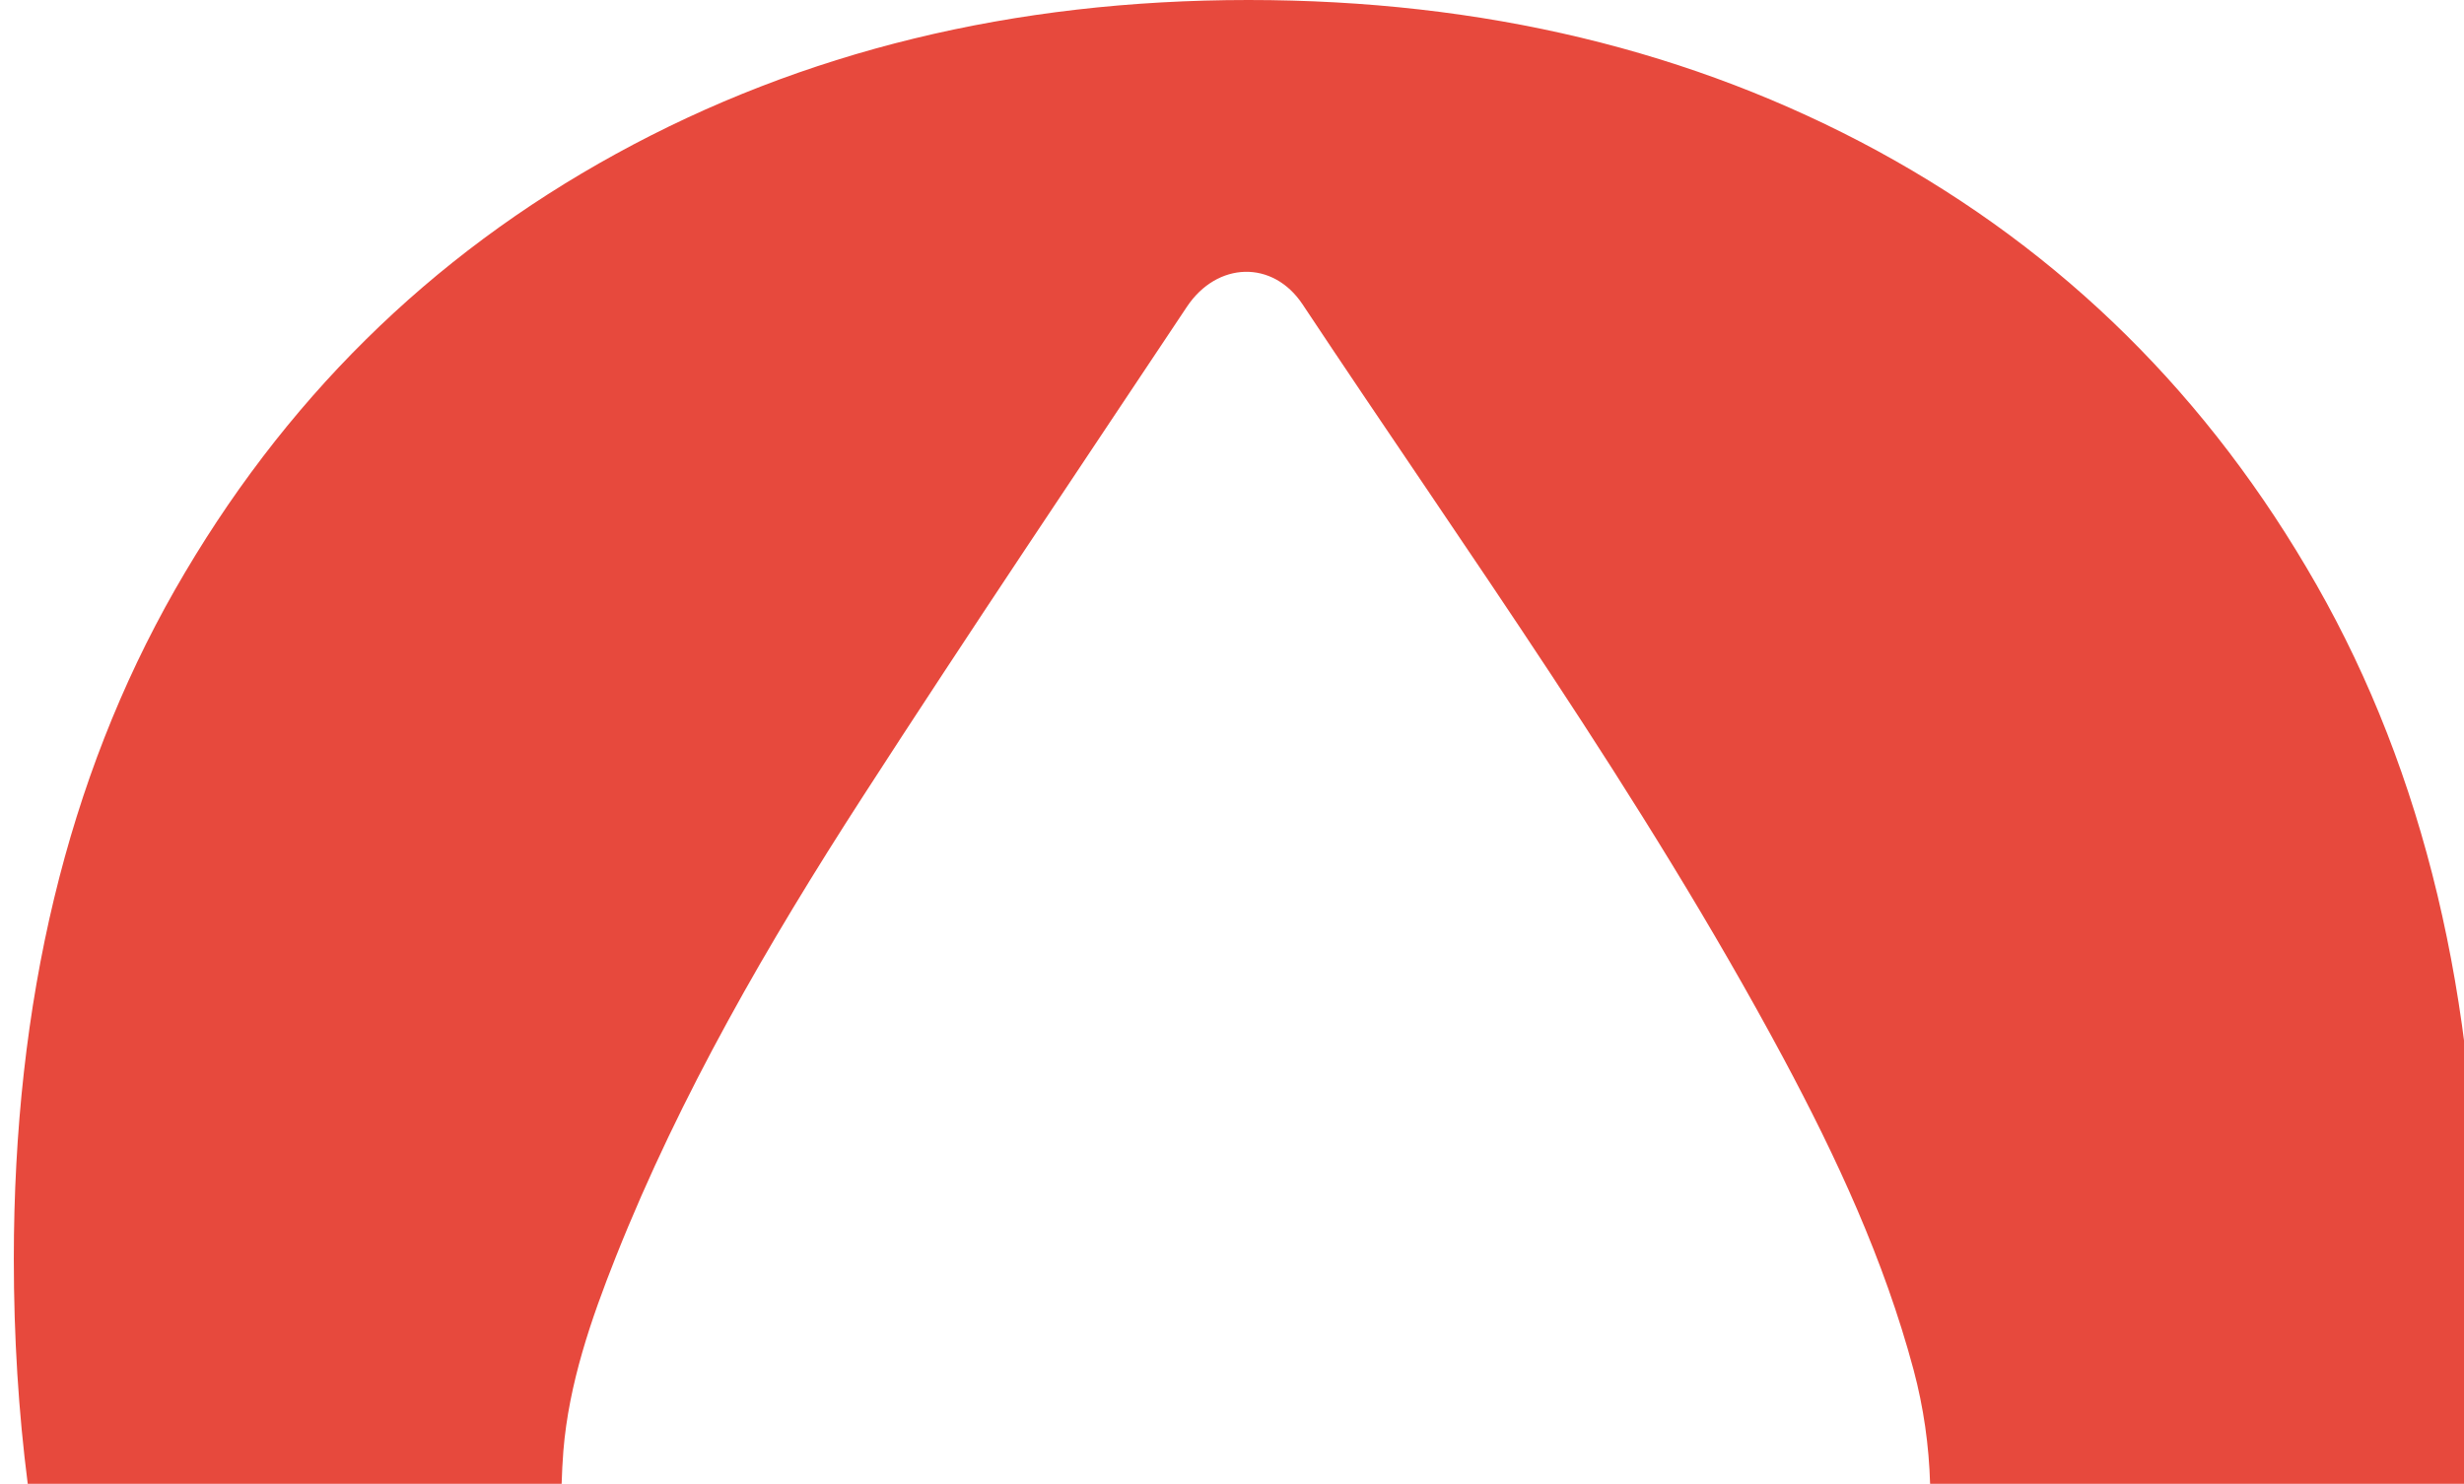 <svg xmlns="http://www.w3.org/2000/svg" xmlns:xlink="http://www.w3.org/1999/xlink" id="Layer_1" x="0px" y="0px" viewBox="0 0 240.77 145.02" style="enable-background:new 0 0 240.77 145.02;" xml:space="preserve">
<style type="text/css">
	.st0{fill:#E7493D;}
</style>
<path class="st0" d="M183.5,14.77C165.41,4.94,144.91,0,121.98,0C99.04,0,78.45,5.02,60.21,15.03  C41.96,25.04,27.59,39.25,17.09,57.65C6.6,76.06,1.35,97.87,1.35,123.06c0,7.62,0.46,14.94,1.36,21.96h52.17  c0.03-1.07,0.09-2.14,0.17-3.22c0.54-6.59,2.7-12.85,5.13-18.97c6.32-15.89,14.86-30.62,24.1-44.93  c10.39-16.09,21.09-31.98,31.7-47.92c2.95-4.42,8.4-4.61,11.31-0.22c16.09,24.26,33.16,47.89,46.95,73.61  c5.22,9.75,9.86,19.75,12.74,30.49c0.99,3.71,1.51,7.43,1.62,11.16h52.18c0.88-7.01,1.33-14.33,1.33-21.96  c0-25.52-5.26-47.48-15.75-65.9C215.88,38.77,201.59,24.63,183.5,14.77z"></path>
</svg>